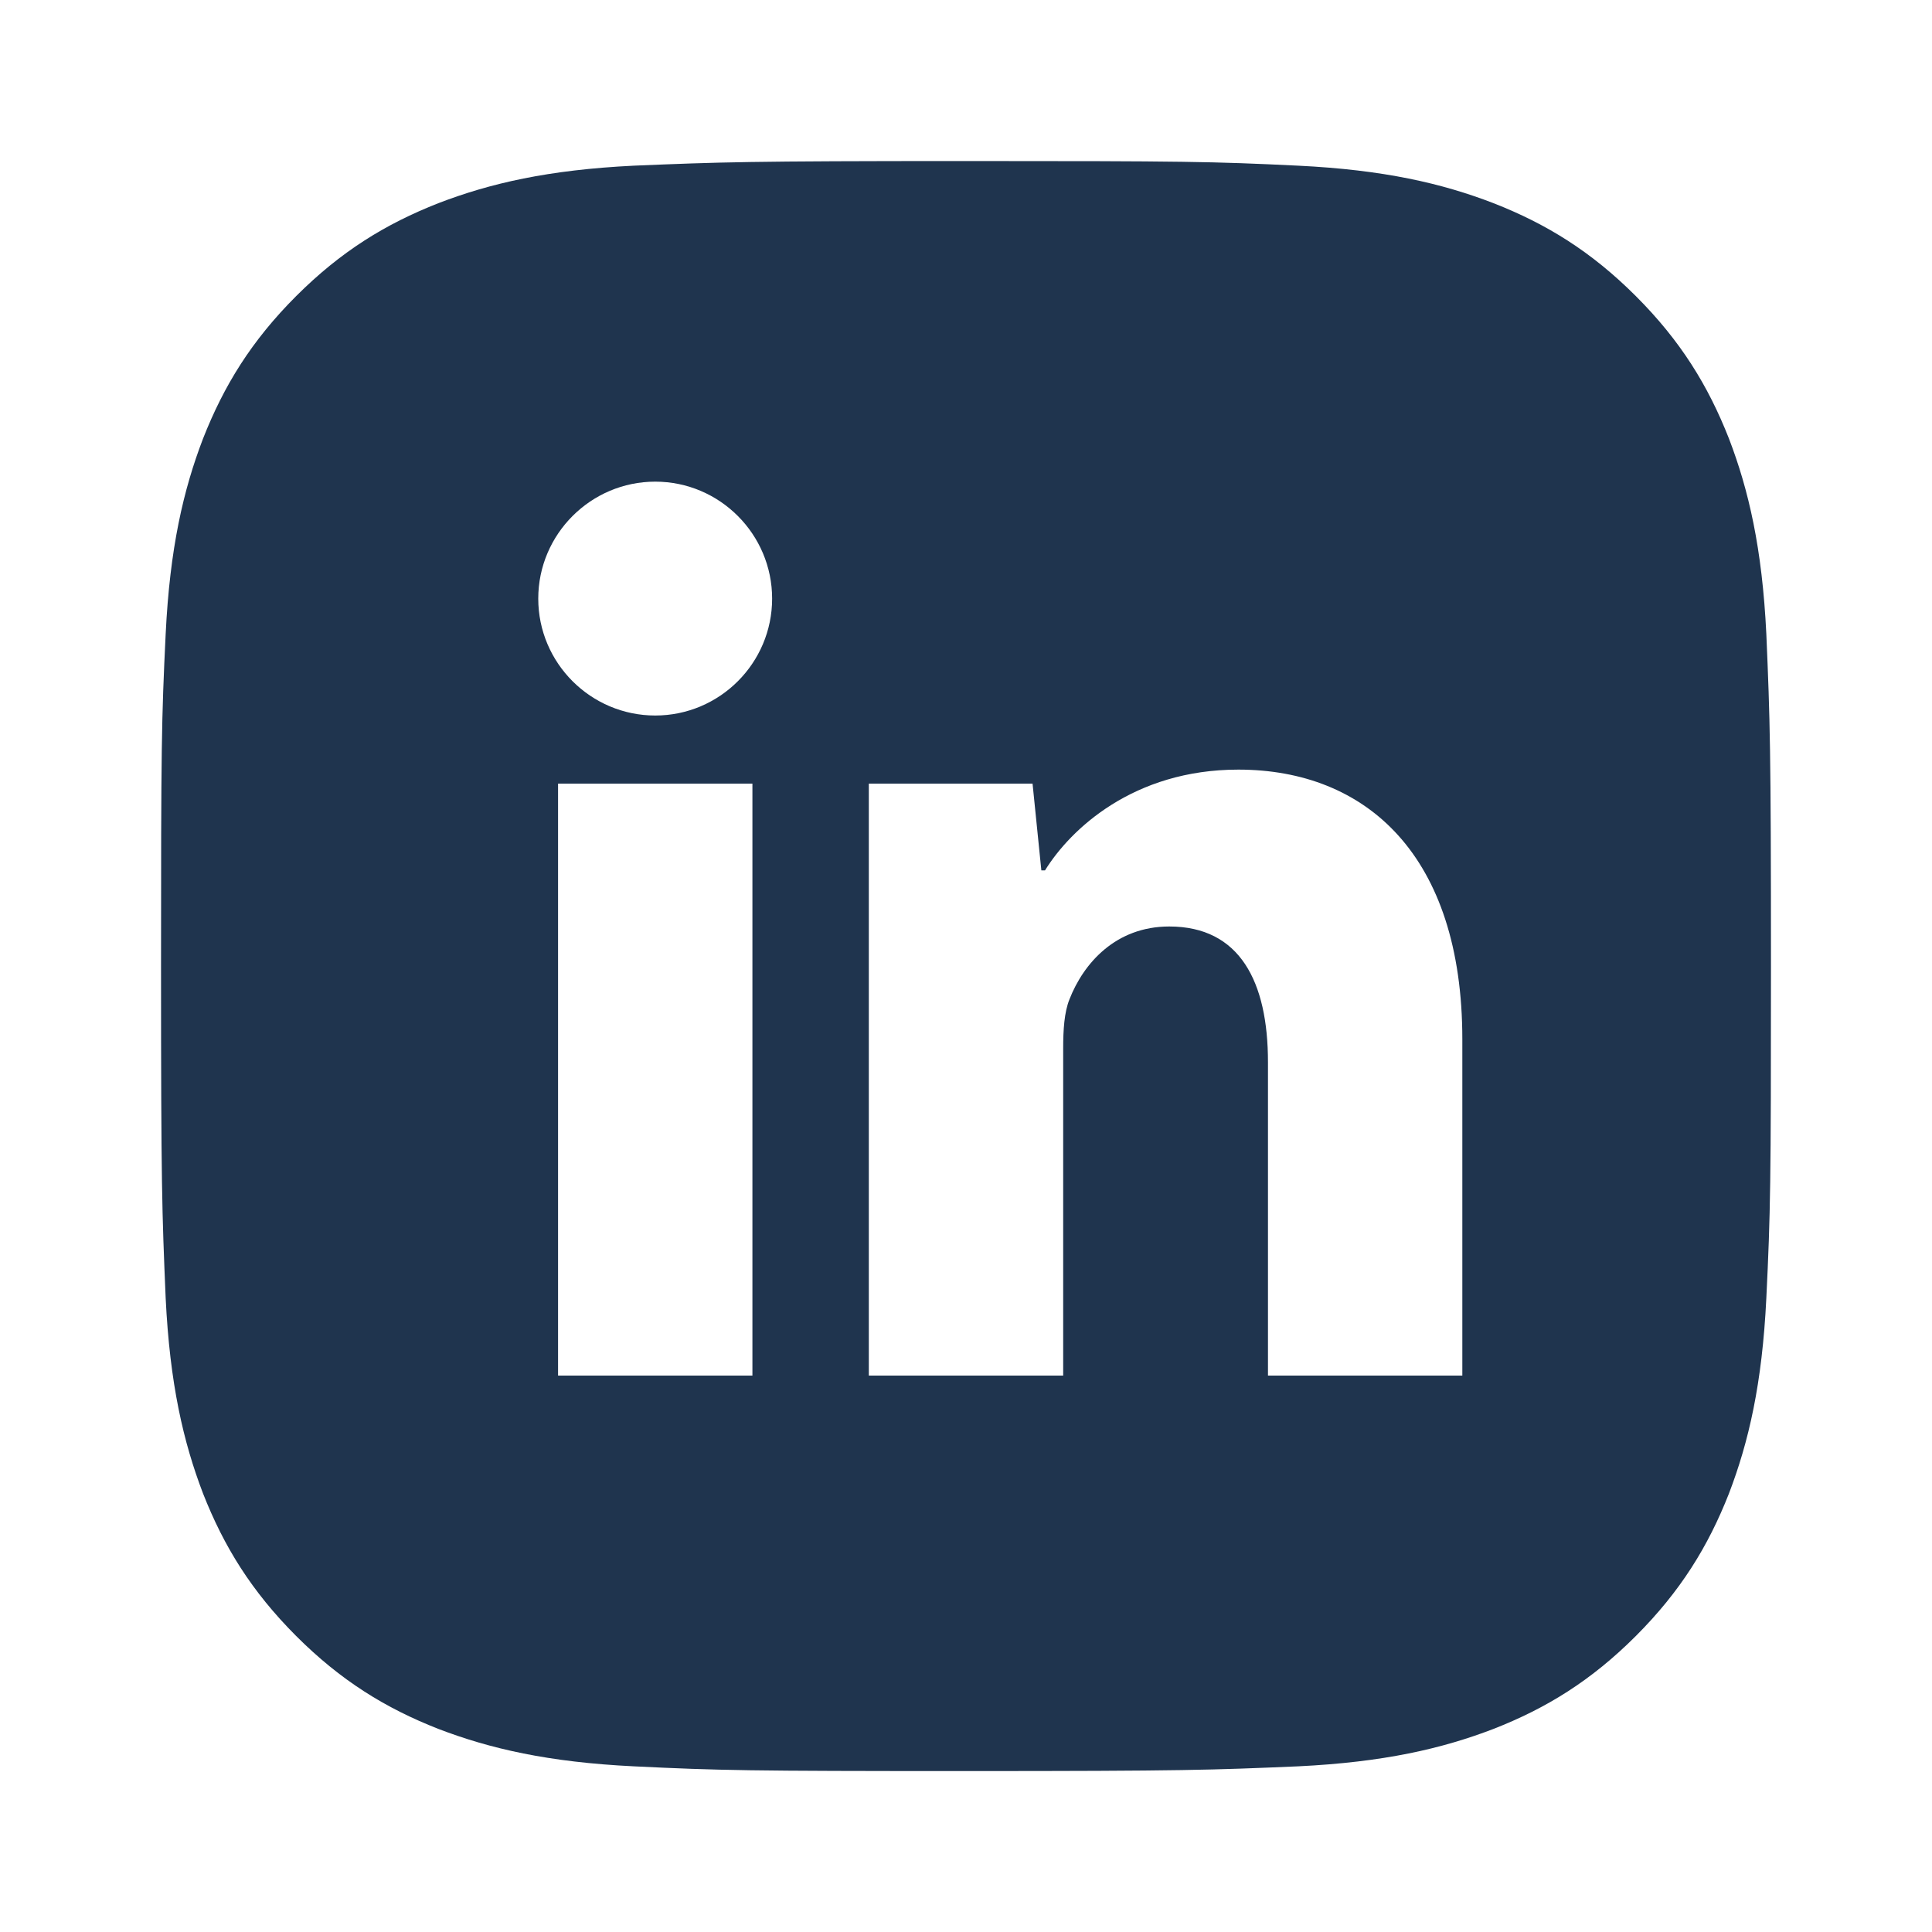 <svg width="20" height="20" viewBox="0 0 20 20" fill="none" xmlns="http://www.w3.org/2000/svg">
<g id="Icono/linkedin">
<path id="Vector" d="M18.285 6.563C18.242 5.675 18.102 5.072 17.898 4.54C17.682 3.991 17.397 3.528 16.935 3.066C16.472 2.603 16.009 2.318 15.46 2.103C14.928 1.898 14.325 1.758 13.438 1.715C12.55 1.672 12.265 1.667 10 1.667C7.735 1.667 7.455 1.678 6.562 1.715C5.675 1.758 5.072 1.898 4.539 2.103C3.991 2.318 3.528 2.603 3.065 3.066C2.603 3.528 2.318 3.991 2.102 4.54C1.898 5.072 1.758 5.675 1.715 6.563C1.672 7.45 1.667 7.735 1.667 10C1.667 12.265 1.677 12.545 1.715 13.438C1.758 14.326 1.898 14.928 2.102 15.461C2.318 16.01 2.603 16.472 3.065 16.935C3.528 17.398 3.991 17.683 4.539 17.898C5.072 18.102 5.675 18.242 6.562 18.285C7.45 18.328 7.735 18.334 10 18.334C12.265 18.334 12.545 18.323 13.438 18.285C14.325 18.242 14.928 18.102 15.46 17.898C16.009 17.683 16.472 17.398 16.935 16.935C17.397 16.472 17.682 16.01 17.898 15.461C18.102 14.928 18.242 14.326 18.285 13.438C18.328 12.55 18.333 12.265 18.333 10C18.333 7.735 18.323 7.456 18.285 6.563ZM7.789 14.24H5.777V8.112H7.789V14.24ZM6.783 7.407C6.116 7.407 5.572 6.864 5.572 6.197C5.572 5.53 6.116 4.986 6.783 4.986C7.45 4.986 7.993 5.53 7.993 6.197C7.993 6.864 7.45 7.407 6.783 7.407ZM15.138 14.24H13.126V10.996C13.126 10.162 12.835 9.591 12.104 9.591C11.549 9.591 11.216 9.973 11.071 10.345C11.017 10.479 11.006 10.662 11.006 10.85V14.24H8.994V8.112H10.689L10.78 9.01H10.818C11.081 8.585 11.732 7.967 12.819 7.967C14.143 7.967 15.138 8.854 15.138 10.759V14.24Z" fill="#1F344E"/>
</g>
</svg>
